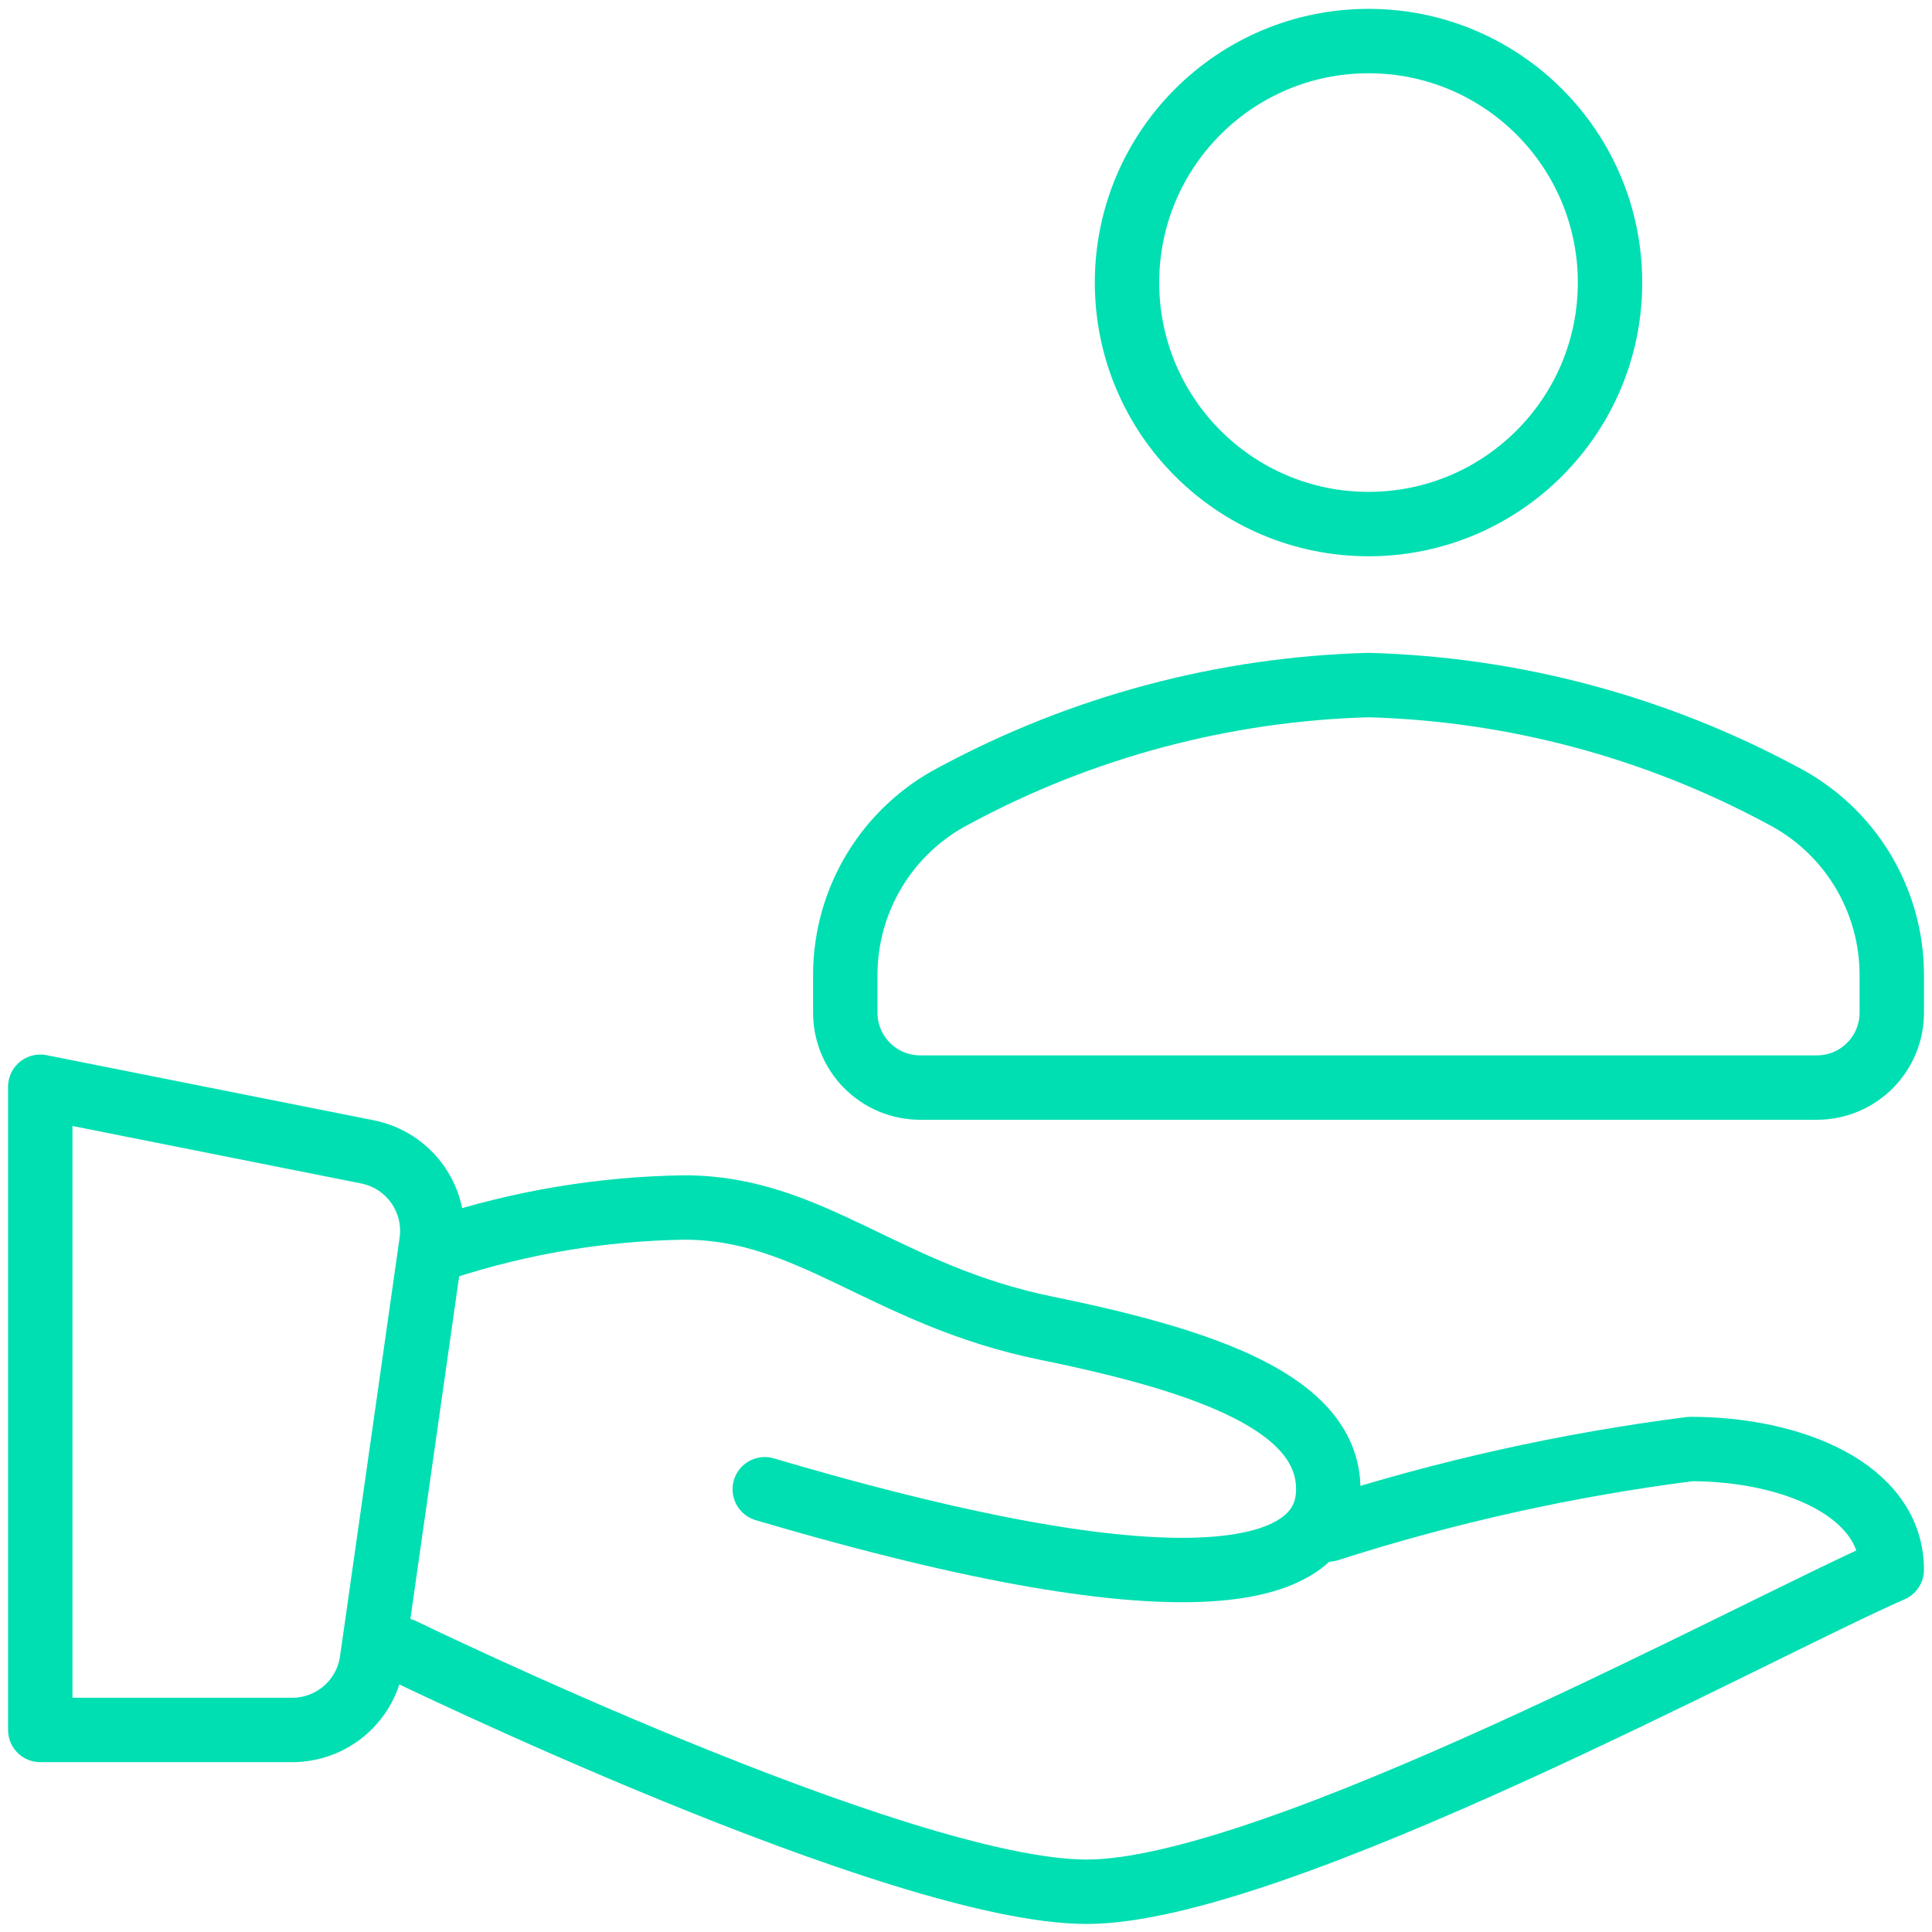 <svg width="90" height="90" viewBox="0 0 90 90" fill="none" xmlns="http://www.w3.org/2000/svg">
<g clip-path="url(#clip0_507_394)">
<path d="M63.751 24.413C69.964 24.413 75.001 19.376 75.001 13.163C75.001 6.949 69.964 1.913 63.751 1.913C57.538 1.913 52.501 6.949 52.501 13.163C52.501 19.376 57.538 24.413 63.751 24.413Z" stroke="#00DFB2" stroke-width="3" stroke-linecap="round" stroke-linejoin="round"/>
<path d="M63.751 31.913C57.013 32.098 50.412 33.857 44.476 37.05C42.941 37.842 41.652 39.041 40.753 40.516C39.853 41.991 39.377 43.685 39.376 45.413V47.138C39.371 47.599 39.458 48.056 39.631 48.484C39.804 48.911 40.06 49.3 40.384 49.628C40.709 49.956 41.095 50.216 41.52 50.394C41.946 50.571 42.403 50.663 42.864 50.663H84.639C85.1 50.663 85.556 50.571 85.982 50.394C86.408 50.216 86.794 49.956 87.118 49.628C87.442 49.3 87.698 48.911 87.871 48.484C88.045 48.056 88.131 47.599 88.126 47.138V45.413C88.126 43.685 87.649 41.991 86.75 40.516C85.85 39.041 84.562 37.842 83.026 37.05C77.09 33.857 70.489 32.098 63.751 31.913Z" stroke="#00DFB2" stroke-width="3" stroke-linecap="round" stroke-linejoin="round"/>
<path d="M20.626 58.125C24.261 56.938 28.053 56.306 31.876 56.25C37.801 56.25 41.214 60.337 48.751 61.875C56.288 63.413 61.876 65.4 61.876 69.375C61.876 73.35 55.801 75.338 35.626 69.375M1.876 50.625L17.139 53.663C18.074 53.854 18.902 54.395 19.452 55.175C20.003 55.956 20.235 56.917 20.101 57.862L17.326 77.362C17.199 78.263 16.748 79.088 16.058 79.681C15.368 80.274 14.486 80.597 13.576 80.588H1.876V50.625Z" stroke="#00DFB2" stroke-width="3" stroke-linecap="round" stroke-linejoin="round"/>
<path d="M61.876 71.25C67.374 69.486 73.023 68.231 78.751 67.5C83.439 67.5 88.126 69.375 88.126 73.125C81.713 75.938 59.364 88.125 50.626 88.125C41.889 88.125 18.751 76.875 18.751 76.875" stroke="#00DFB2" stroke-width="3" stroke-linecap="round" stroke-linejoin="round"/>
</g>
<defs>
<clipPath id="clip0_507_394">
<rect width="90" height="90" fill="white"/>
</clipPath>
</defs>
</svg>
